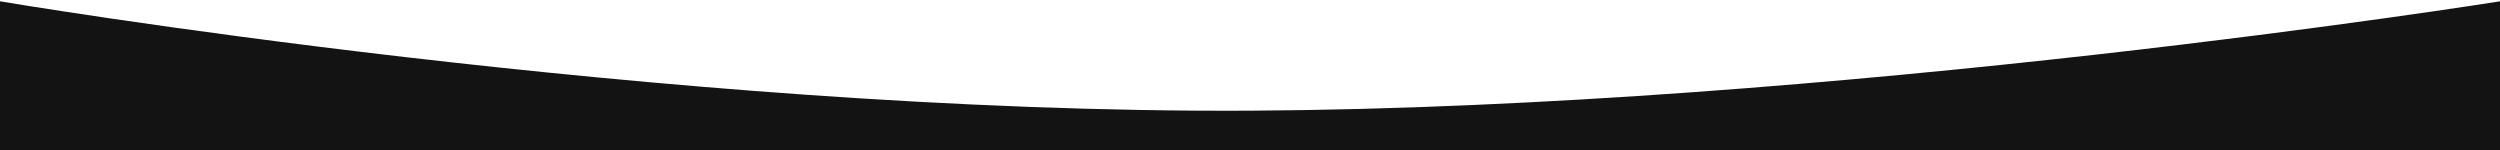 <?xml version="1.0" encoding="UTF-8"?> <svg xmlns="http://www.w3.org/2000/svg" width="1200" height="72" viewBox="0 0 1200 72" fill="none"><path d="M0 213.625H1200V0.625C1200 0.625 880.5 51.625 600 53.125C319.5 54.625 0 0.625 0 0.625V213.625Z" fill="#131313"></path></svg> 